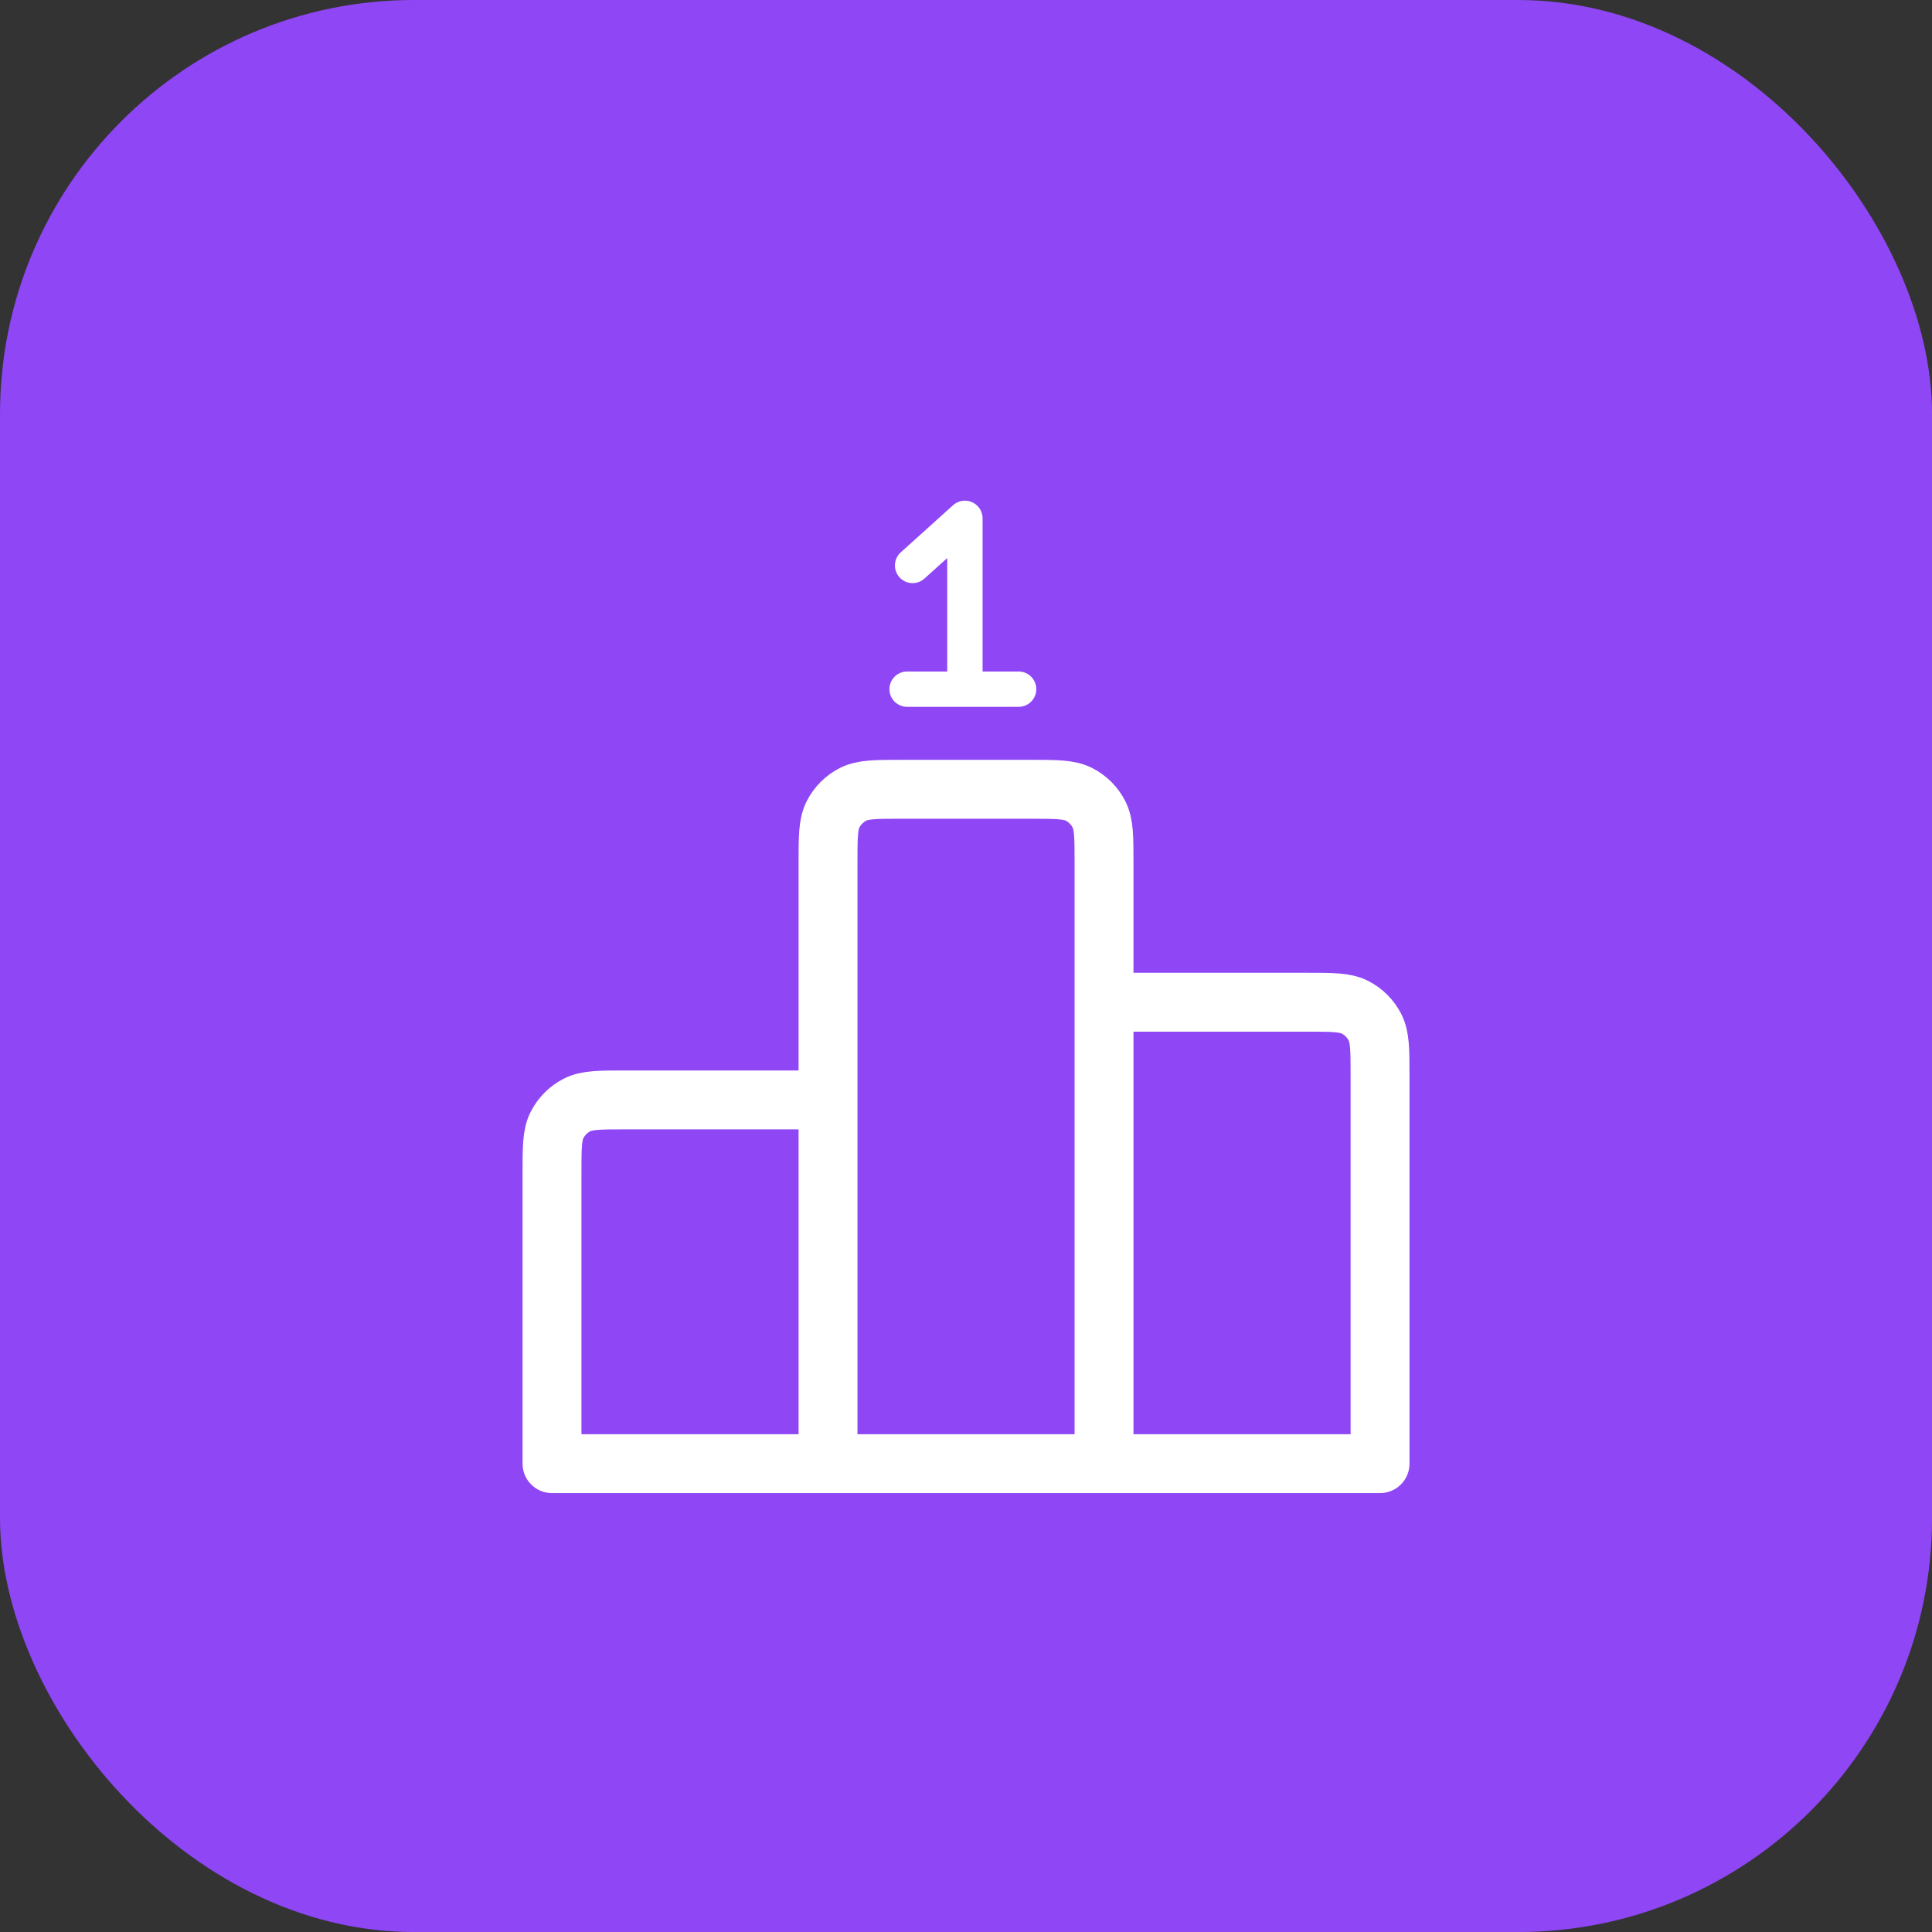 <?xml version="1.0" encoding="UTF-8"?> <svg xmlns="http://www.w3.org/2000/svg" width="164" height="164" viewBox="0 0 164 164" fill="none"><rect x="0" y="0" width="164" height="164" fill="#333333" stroke="none"/><rect width="164.003" height="164.003" rx="35.142" fill="#8F46F5"></rect><path d="M70.287 93.368V124.243M70.287 93.368H53.103C50.916 93.368 49.824 93.368 48.988 93.794C48.254 94.168 47.657 94.765 47.282 95.5C46.857 96.335 46.857 97.43 46.857 99.617V124.243H70.287M70.287 93.368V73.248C70.287 71.061 70.287 69.967 70.712 69.132C71.087 68.397 71.683 67.8 72.418 67.426C73.254 67 74.346 67 76.533 67H87.467C89.654 67 90.75 67 91.585 67.426C92.32 67.8 92.915 68.397 93.29 69.132C93.715 69.967 93.717 71.061 93.717 73.248V85.074M70.287 124.243H93.717M93.717 124.243L117.147 124.243V91.323C117.147 89.136 117.145 88.041 116.719 87.206C116.345 86.471 115.752 85.874 115.017 85.5C114.182 85.074 113.086 85.074 110.899 85.074H93.717M93.717 124.243V85.074" stroke="white" stroke-width="5" stroke-linecap="round" stroke-linejoin="round"></path><path d="M77.467 48L81.907 44V58.5H77H86.467" stroke="white" stroke-width="3" stroke-linecap="round" stroke-linejoin="round"></path></svg> 